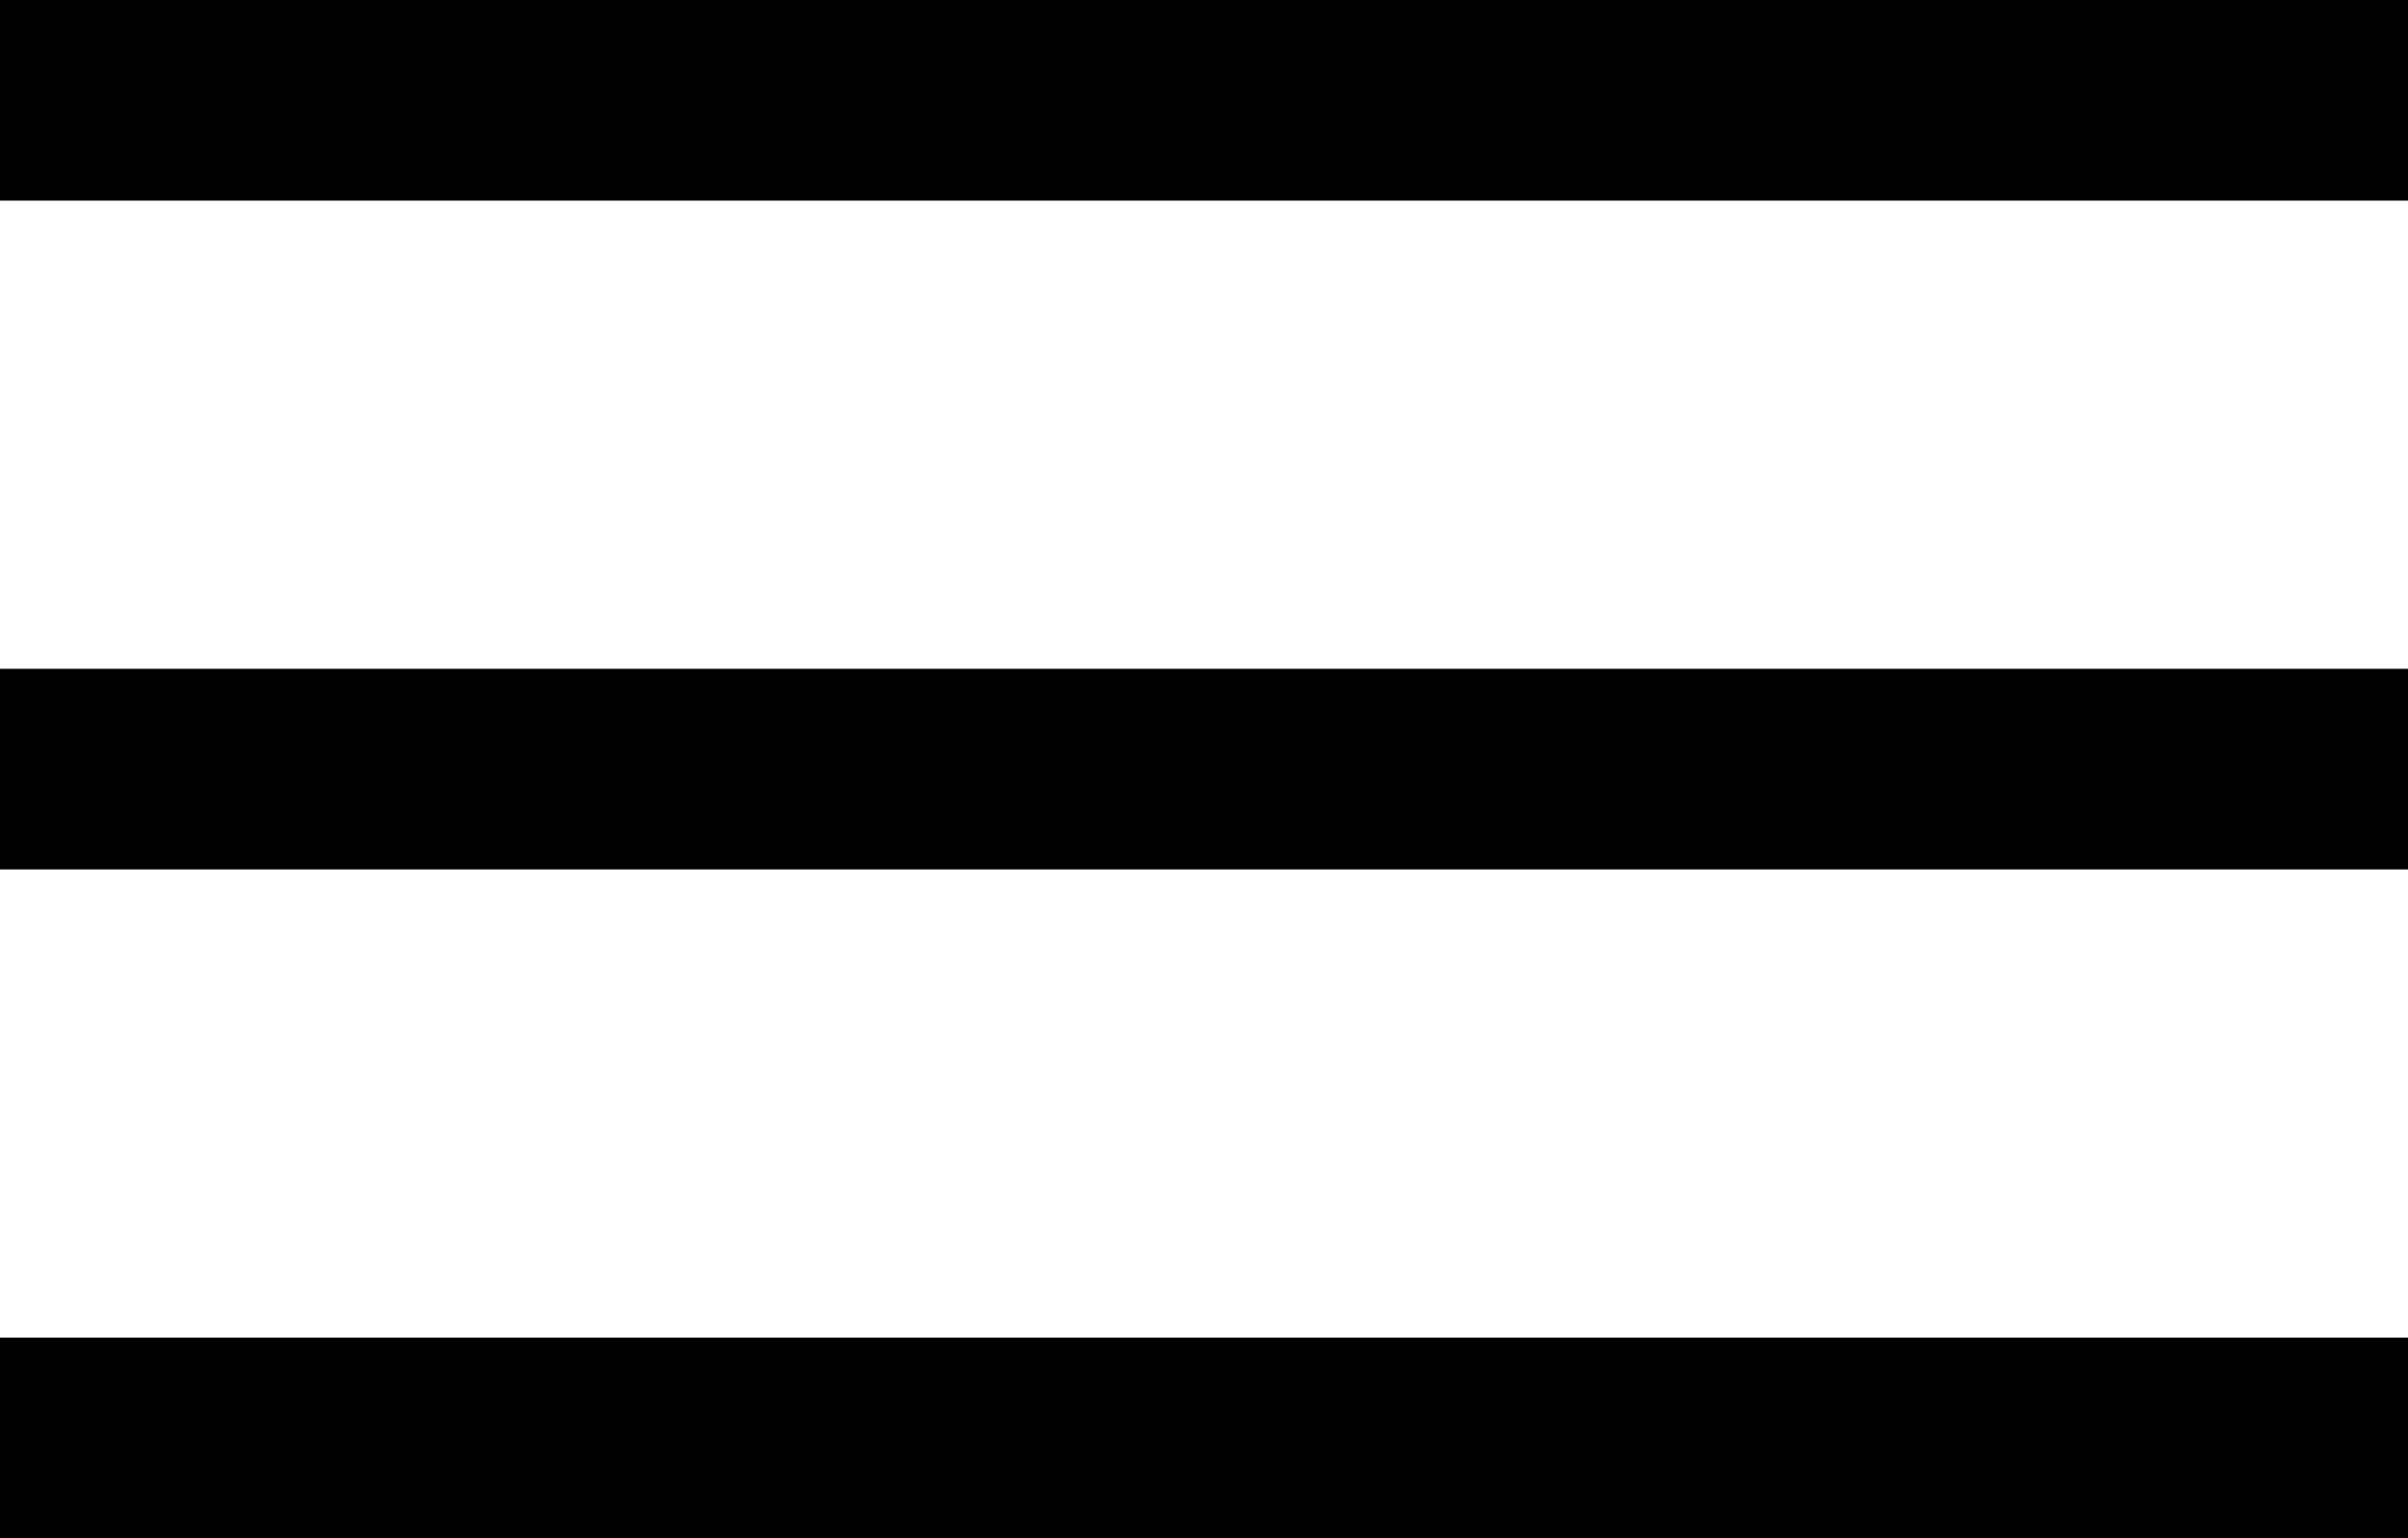 <svg width="36" height="23" viewBox="0 0 36 23" fill="none" xmlns="http://www.w3.org/2000/svg">
<path d="M0 0H36V3H0V0Z" fill="#000"/>
<path d="M0 10H36V13H0V10Z" fill="#000"/>
<path d="M0 20H36V23H0V20Z" fill="#000"/>
</svg>
